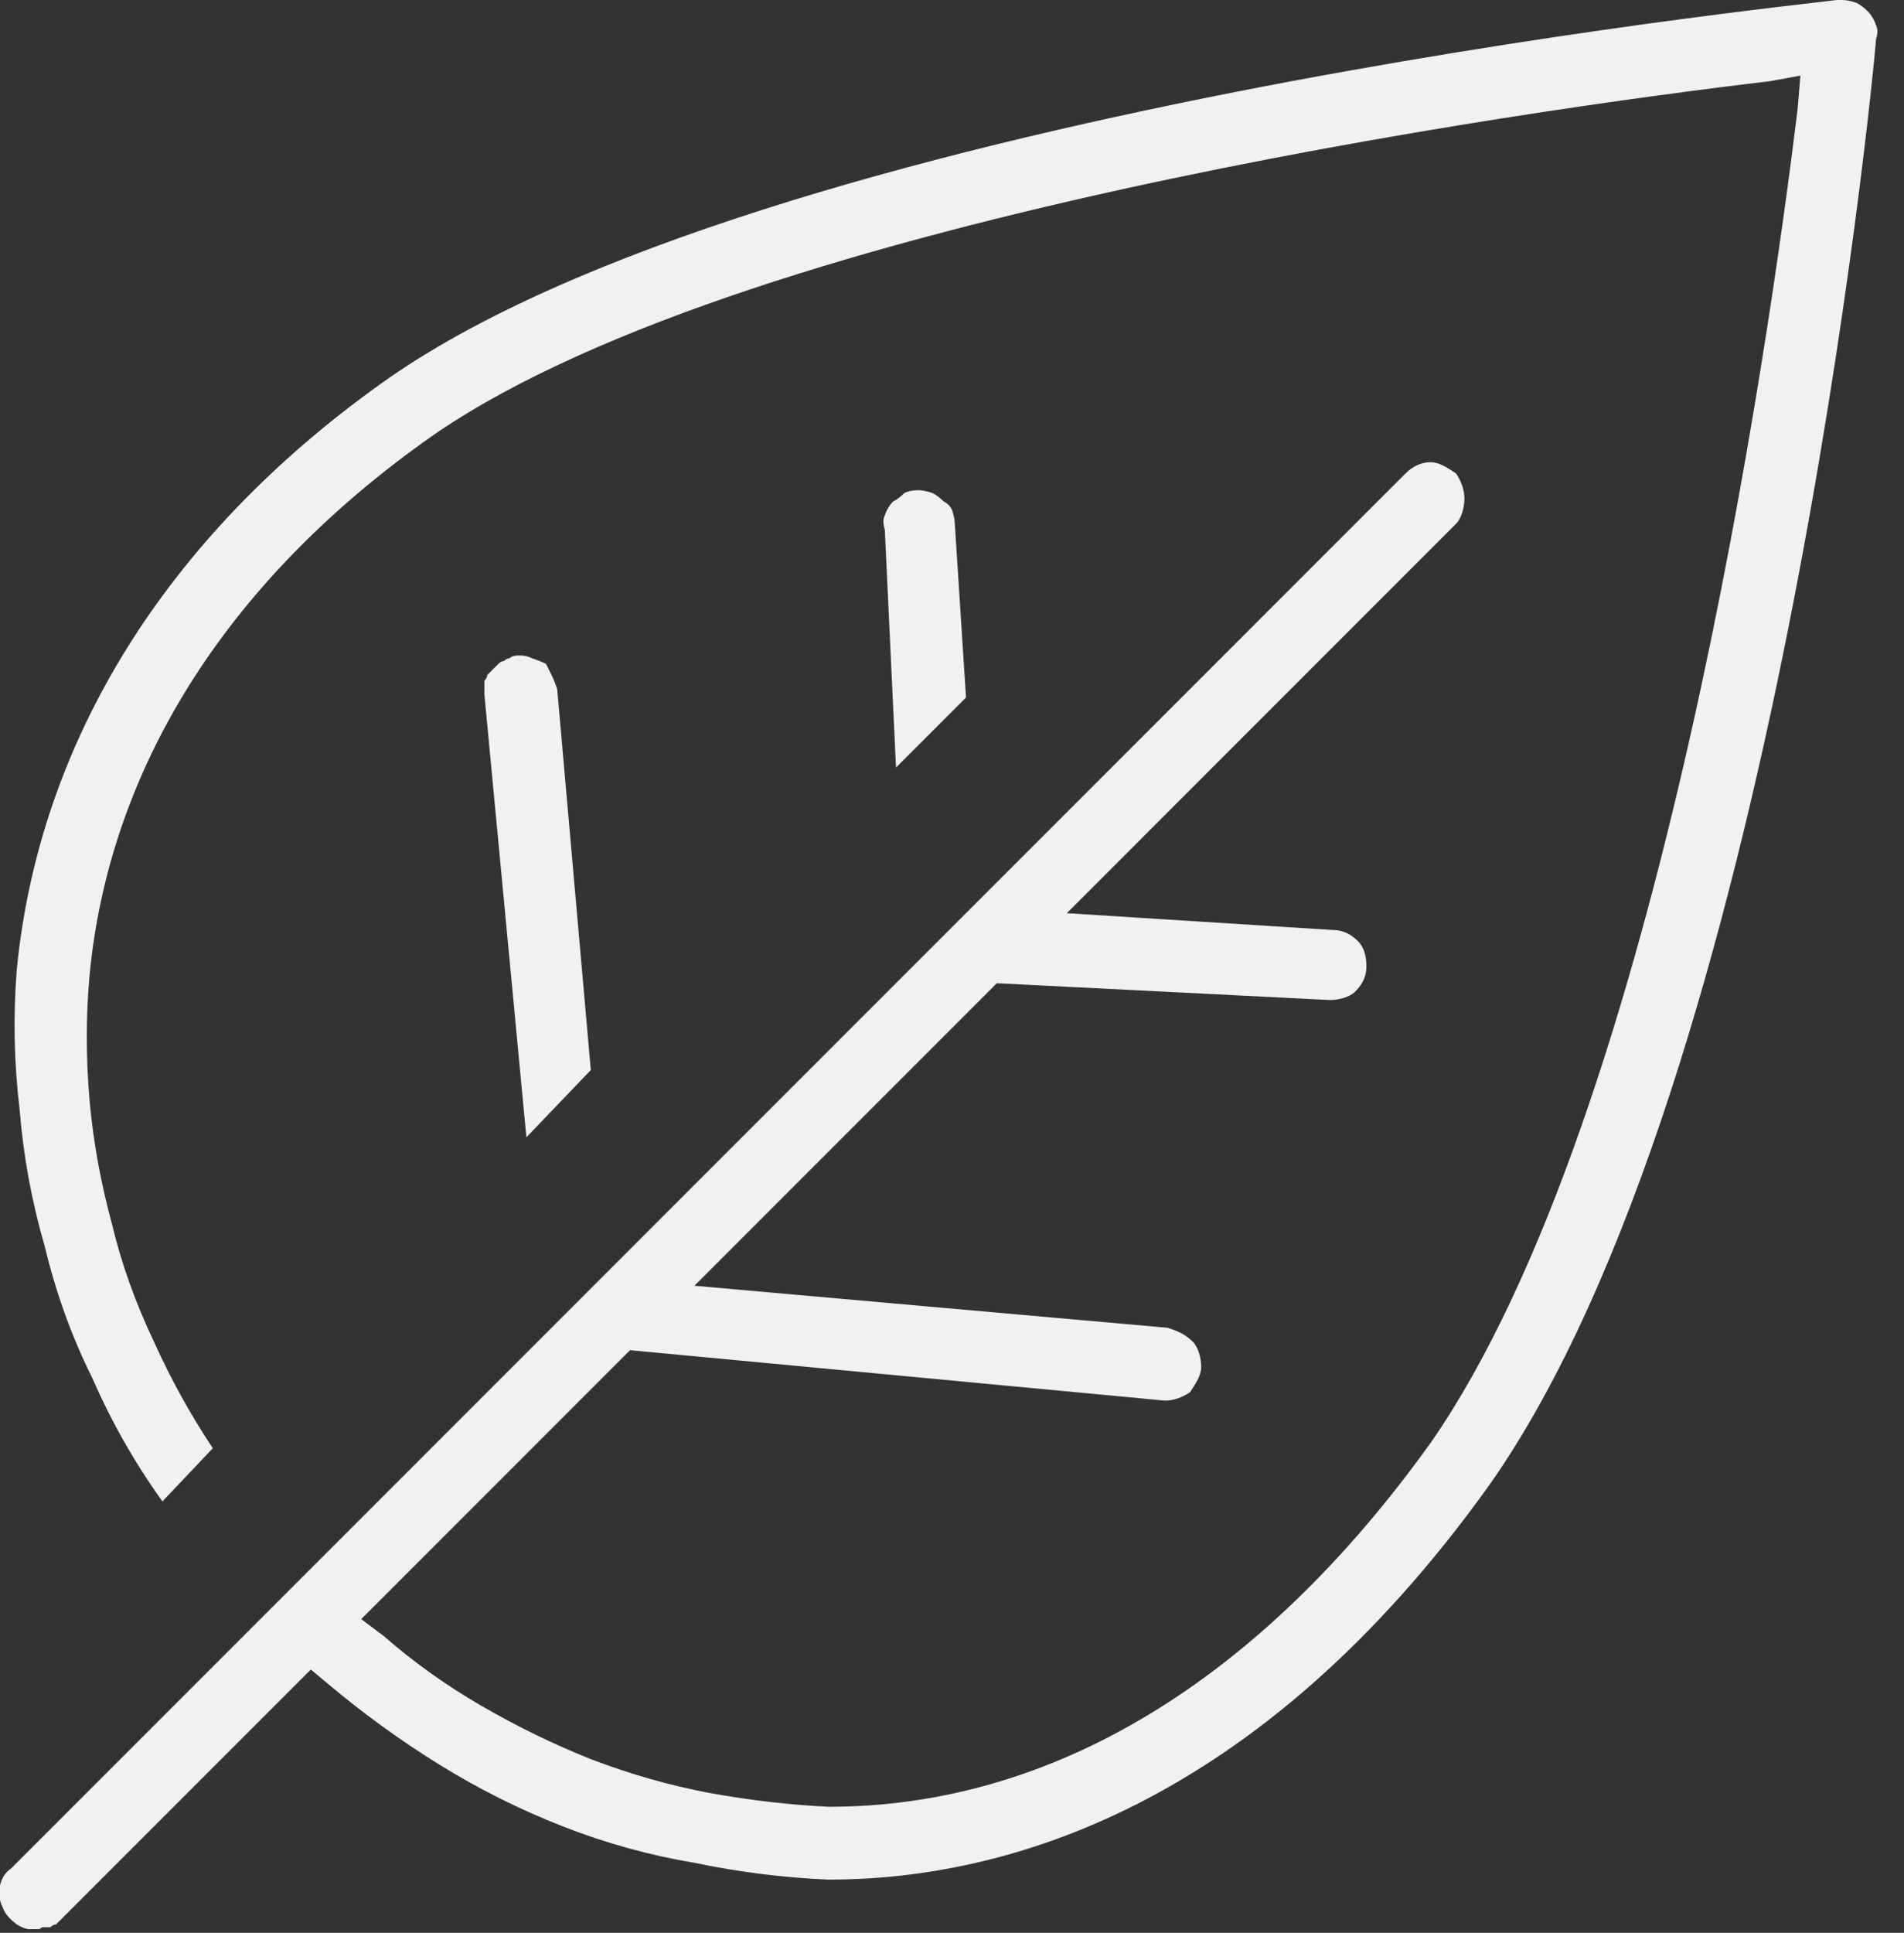 <svg version="1.2" xmlns="http://www.w3.org/2000/svg" viewBox="0 0 68 69" width="68" height="69">
	<rect x="0" y="0" width="68" height="69" fill="#333333" stroke="none"/>
	<title>EMPREINTE CARBONE-svg</title>
	<defs>
		<clipPath clipPathUnits="userSpaceOnUse" id="cp1">
			<path d="m0 0h67.05v68.87h-67.05z"/>
		</clipPath>
	</defs>
	<style>
		.s0 { fill: #f1f1f1 } 
	</style>
	<g id="Clip-Path: Groupe_496" clip-path="url(#cp1)">
		<g id="Groupe_496">
			<path id="Tracé_862" class="s0" d="m1.3 68.9q-0.4 0-0.7-0.2-0.4-0.3-0.5-0.6-0.2-0.4-0.1-0.8 0.1-0.4 0.4-0.6l49.8-49.8c0.2-0.2 0.5-0.4 0.9-0.4 0.3 0 0.6 0.2 0.9 0.4 0.2 0.3 0.3 0.6 0.3 0.9 0 0.3-0.1 0.7-0.3 0.9l-13.9 13.9 9.5 0.6c0.3 0 0.6 0.1 0.9 0.4 0.2 0.2 0.3 0.5 0.3 0.9 0 0.3-0.1 0.6-0.4 0.9-0.2 0.2-0.6 0.3-0.9 0.3l-11.9-0.6-10.8 10.8 16.9 1.5c0.3 0.1 0.6 0.2 0.9 0.5 0.2 0.2 0.3 0.6 0.3 0.9 0 0.3-0.2 0.6-0.4 0.9-0.3 0.2-0.6 0.3-0.9 0.3l-19.1-1.8-9.6 9.6 0.8 0.6q1.6 1.4 3.5 2.5 1.9 1.1 3.9 1.9 2.1 0.8 4.2 1.2 2.2 0.4 4.3 0.5c8 0 15.4-4.5 21.5-13 8.2-11.8 12.1-39.4 13.1-47.6l0.1-1.2-1.1 0.2c-8.5 1-37.2 5-48.1 12.9-7.1 5.1-11.2 11.7-11.9 19q-0.2 2.2 0 4.5 0.2 2.2 0.8 4.4 0.5 2.1 1.5 4.2 0.9 2 2.1 3.8l-1.8 1.9q-1.5-2.1-2.5-4.4-1.1-2.2-1.7-4.7-0.7-2.4-0.9-4.9-0.3-2.5-0.1-5c0.8-8.1 5.3-15.4 13-20.9 13.5-9.7 50.5-13.5 52-13.7q0 0 0.1 0 0 0 0 0 0 0 0 0 0 0 0.1 0 0.2 0 0.5 0.1 0.2 0.1 0.4 0.3 0.2 0.2 0.3 0.5 0.1 0.2 0 0.5c-0.1 1.5-3.6 37.1-13.8 51.6-8.3 11.6-17.4 14.1-23.6 14.1q-2.4-0.1-4.8-0.6-2.4-0.4-4.7-1.3-2.3-0.9-4.4-2.2-2.1-1.3-4-2.9l-0.6-0.5-8.9 8.9q-0.1 0.1-0.2 0.2-0.1 0-0.2 0.1-0.1 0-0.3 0-0.1 0.1-0.2 0.1z"/>
			<path id="Tracé_863" class="s0" d="m17.3 24.8q0-0.1 0-0.2 0-0.2 0-0.3 0.1-0.1 0.1-0.2 0.1-0.1 0.2-0.2 0.1-0.1 0.2-0.2 0.1-0.1 0.2-0.1 0.1-0.1 0.2-0.1 0.1-0.1 0.3-0.1h0.1q0.2 0 0.4 0.1 0.3 0.1 0.5 0.2 0.1 0.2 0.2 0.4 0.1 0.2 0.2 0.5l1.2 13.6-2.3 2.4z"/>
			<path id="Tracé_864" class="s0" d="m31.6 18.9q-0.1-0.3 0-0.5 0.1-0.3 0.3-0.5 0.2-0.1 0.4-0.3 0.2-0.1 0.5-0.1 0.2 0 0.5 0.1 0.2 0.1 0.4 0.3 0.2 0.1 0.3 0.3 0.1 0.3 0.1 0.5l0.4 6.2-2.5 2.5z"/>
		</g>
	</g>
</svg>
